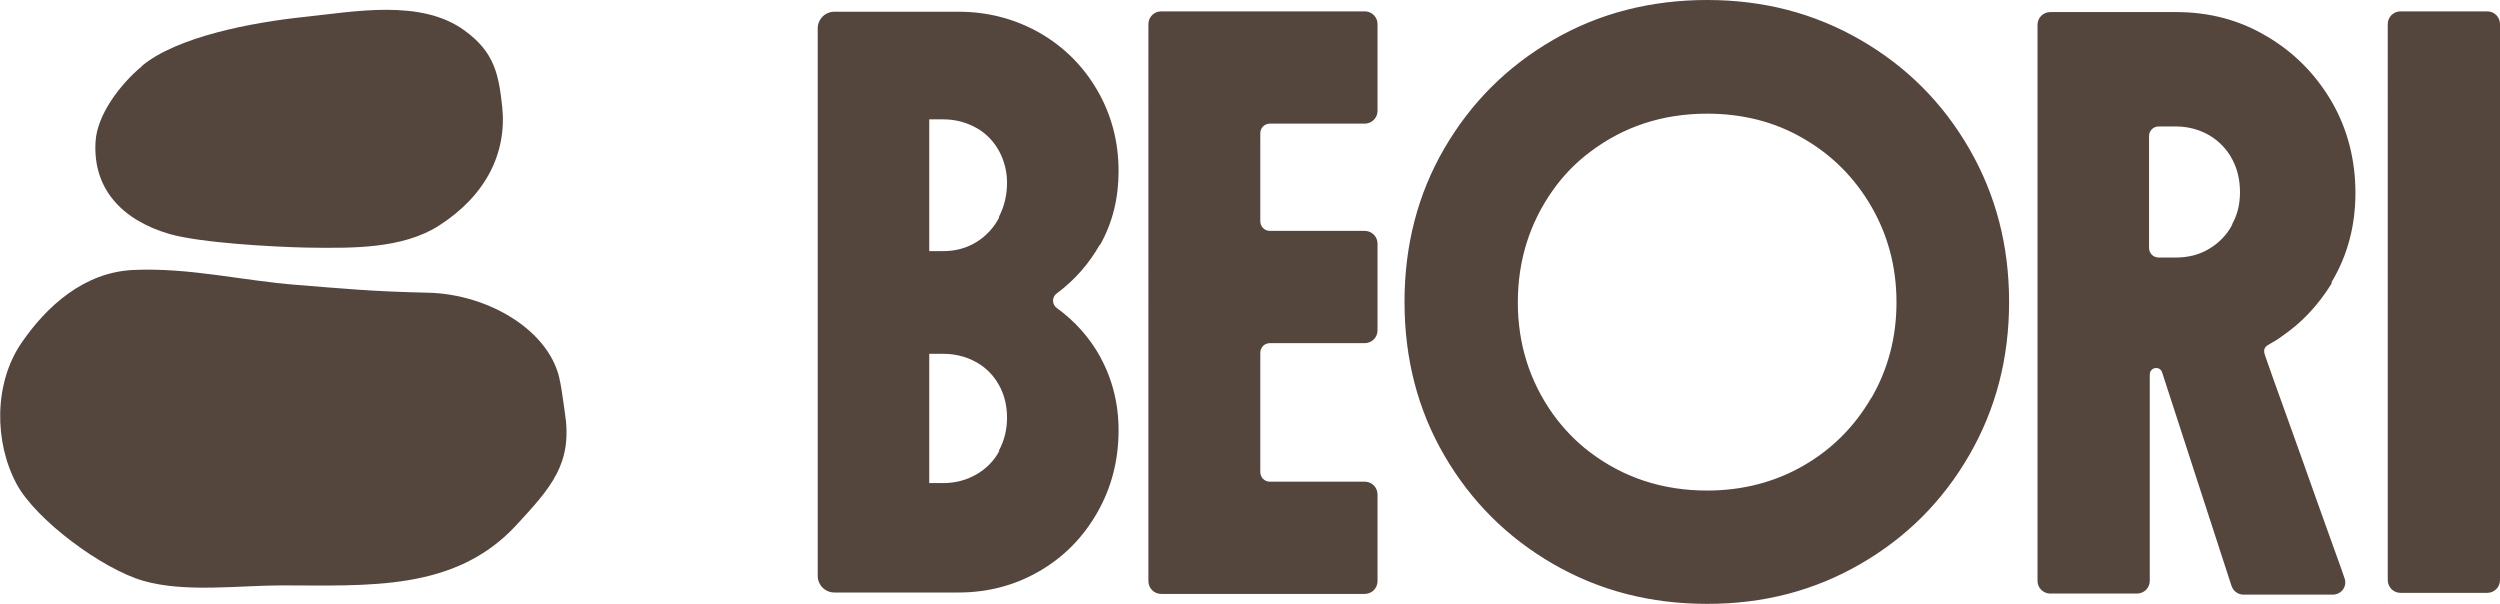 <svg viewBox="0 0 70.38 17.01" xmlns="http://www.w3.org/2000/svg" data-name="Layer 2" id="Layer_2">
  <defs>
    <style>
      .cls-1 {
        fill: #54453d;
        stroke-width: 0px;
      }
    </style>
  </defs>
  <g id="HOMEPAGE">
    <g>
      <path d="M3.99,1.86c.99-.83,3.12-1.23,4.55-1.38s3.31-.52,4.54.38c.84.61.96,1.23,1.06,2.16.13,1.3-.47,2.49-1.78,3.33-1.03.66-2.45.64-3.74.62-.93-.02-2.95-.13-3.84-.38-1.34-.39-2.17-1.27-2.09-2.6.04-.74.67-1.6,1.31-2.13ZM15.77,10.76c-.24-1.42-1.99-2.48-3.72-2.52-1.53-.03-2.44-.12-3.7-.22-1.54-.12-3.01-.49-4.59-.42-1.39.06-2.45,1.02-3.16,2.06-.77,1.13-.77,2.78-.13,3.97.54,1,2.39,2.38,3.56,2.72s2.71.13,3.9.13c2.44,0,4.87.17,6.59-1.68,1.01-1.09,1.61-1.76,1.38-3.2-.04-.25-.07-.54-.13-.85Z" class="cls-1"></path>
      <path d="M30.96,6.91c.36-.63.53-1.33.53-2.09,0-.83-.2-1.59-.6-2.28-.4-.69-.95-1.23-1.63-1.62-.69-.39-1.45-.59-2.28-.59h-3.49c-.26,0-.47.21-.47.47v15.41c0,.26.21.47.47.47h3.49c.83,0,1.59-.2,2.28-.6.69-.4,1.23-.95,1.63-1.65.4-.7.6-1.47.6-2.32,0-.76-.18-1.45-.53-2.09-.3-.53-.7-.98-1.21-1.35-.14-.1-.14-.31,0-.41.51-.38.91-.84,1.21-1.37ZM28.13,12.7c-.15.28-.37.5-.65.66s-.59.24-.93.24h-.39v-3.64h.39c.4,0,.76.11,1.07.32.16.11.3.25.41.41.22.32.32.67.32,1.07,0,.34-.08.65-.23.93ZM28.13,6.12c-.15.29-.37.53-.65.7-.28.17-.59.25-.93.25h-.39v-3.71h.39c.36,0,.68.09.97.26.26.15.47.38.61.64s.22.57.22.88c0,.36-.08.68-.23.97ZM38.78.68v2.44c0,.2-.16.36-.36.36h-2.67c-.15,0-.27.12-.27.27v2.48c0,.15.12.27.27.27h2.67c.2,0,.36.16.36.36v2.44c0,.2-.16.36-.36.36h-2.67c-.15,0-.27.12-.27.27v3.36c0,.15.12.27.27.27h2.67c.2,0,.36.16.36.36v2.44c0,.2-.16.36-.36.36h-5.73c-.2,0-.36-.16-.36-.36V.68c0-.2.16-.36.36-.36h5.73c.2,0,.36.16.36.36ZM52.37,1.12c-1.3-.75-2.73-1.12-4.31-1.12s-3.04.37-4.33,1.12c-1.3.75-2.32,1.77-3.07,3.06-.75,1.29-1.12,2.73-1.12,4.32s.37,3.03,1.12,4.32c.75,1.29,1.77,2.31,3.07,3.06,1.3.75,2.74,1.12,4.33,1.12s3.01-.37,4.31-1.12c1.3-.75,2.32-1.77,3.07-3.07.75-1.3,1.12-2.73,1.12-4.31s-.37-3.01-1.12-4.31c-.75-1.3-1.77-2.32-3.07-3.07ZM52.68,11.2c-.47.81-1.11,1.45-1.91,1.91-.8.46-1.71.7-2.71.7-1.25,0-2.35-.36-3.3-1.08-.4-.3-.75-.67-1.04-1.07-.66-.93-.99-1.98-.99-3.15s.33-2.23.99-3.16c.29-.41.64-.77,1.04-1.07.95-.72,2.05-1.08,3.3-1.08,1,0,1.91.23,2.71.7.8.46,1.44,1.1,1.91,1.91.47.81.71,1.71.71,2.7s-.24,1.89-.71,2.7ZM65.64,7.94c.45-.75.67-1.59.67-2.51s-.22-1.8-.67-2.57c-.45-.77-1.06-1.39-1.83-1.84-.77-.46-1.62-.68-2.55-.68h-3.54c-.2,0-.36.16-.36.36v15.65c0,.2.16.36.36.36h2.44c.2,0,.36-.16.36-.36v-5.81c0-.1.08-.18.18-.18.08,0,.15.05.17.13l1.95,6c.05.15.18.25.34.25h2.51c.25,0,.42-.24.33-.47l-.1-.29-.27-.75-.38-1.06-.43-1.21-.43-1.2-.37-1.03-.25-.71c-.05-.14-.05-.24.1-.32.13-.07.26-.15.38-.24.26-.18.5-.38.72-.61.25-.26.48-.56.67-.87ZM62.84,6.33c-.15.28-.36.5-.64.67-.28.17-.59.25-.95.25h-.48c-.15,0-.27-.12-.27-.27v-3.15c0-.15.12-.27.27-.27h.48c.36,0,.67.09.95.25.28.17.49.39.64.67.15.28.22.59.22.93s-.07.63-.22.9ZM70.38.68v15.65c0,.2-.16.36-.36.36h-2.44c-.2,0-.36-.16-.36-.36V.68c0-.2.16-.36.36-.36h2.44c.2,0,.36.16.36.36Z" class="cls-1"></path>
    </g>
  </g>
</svg>